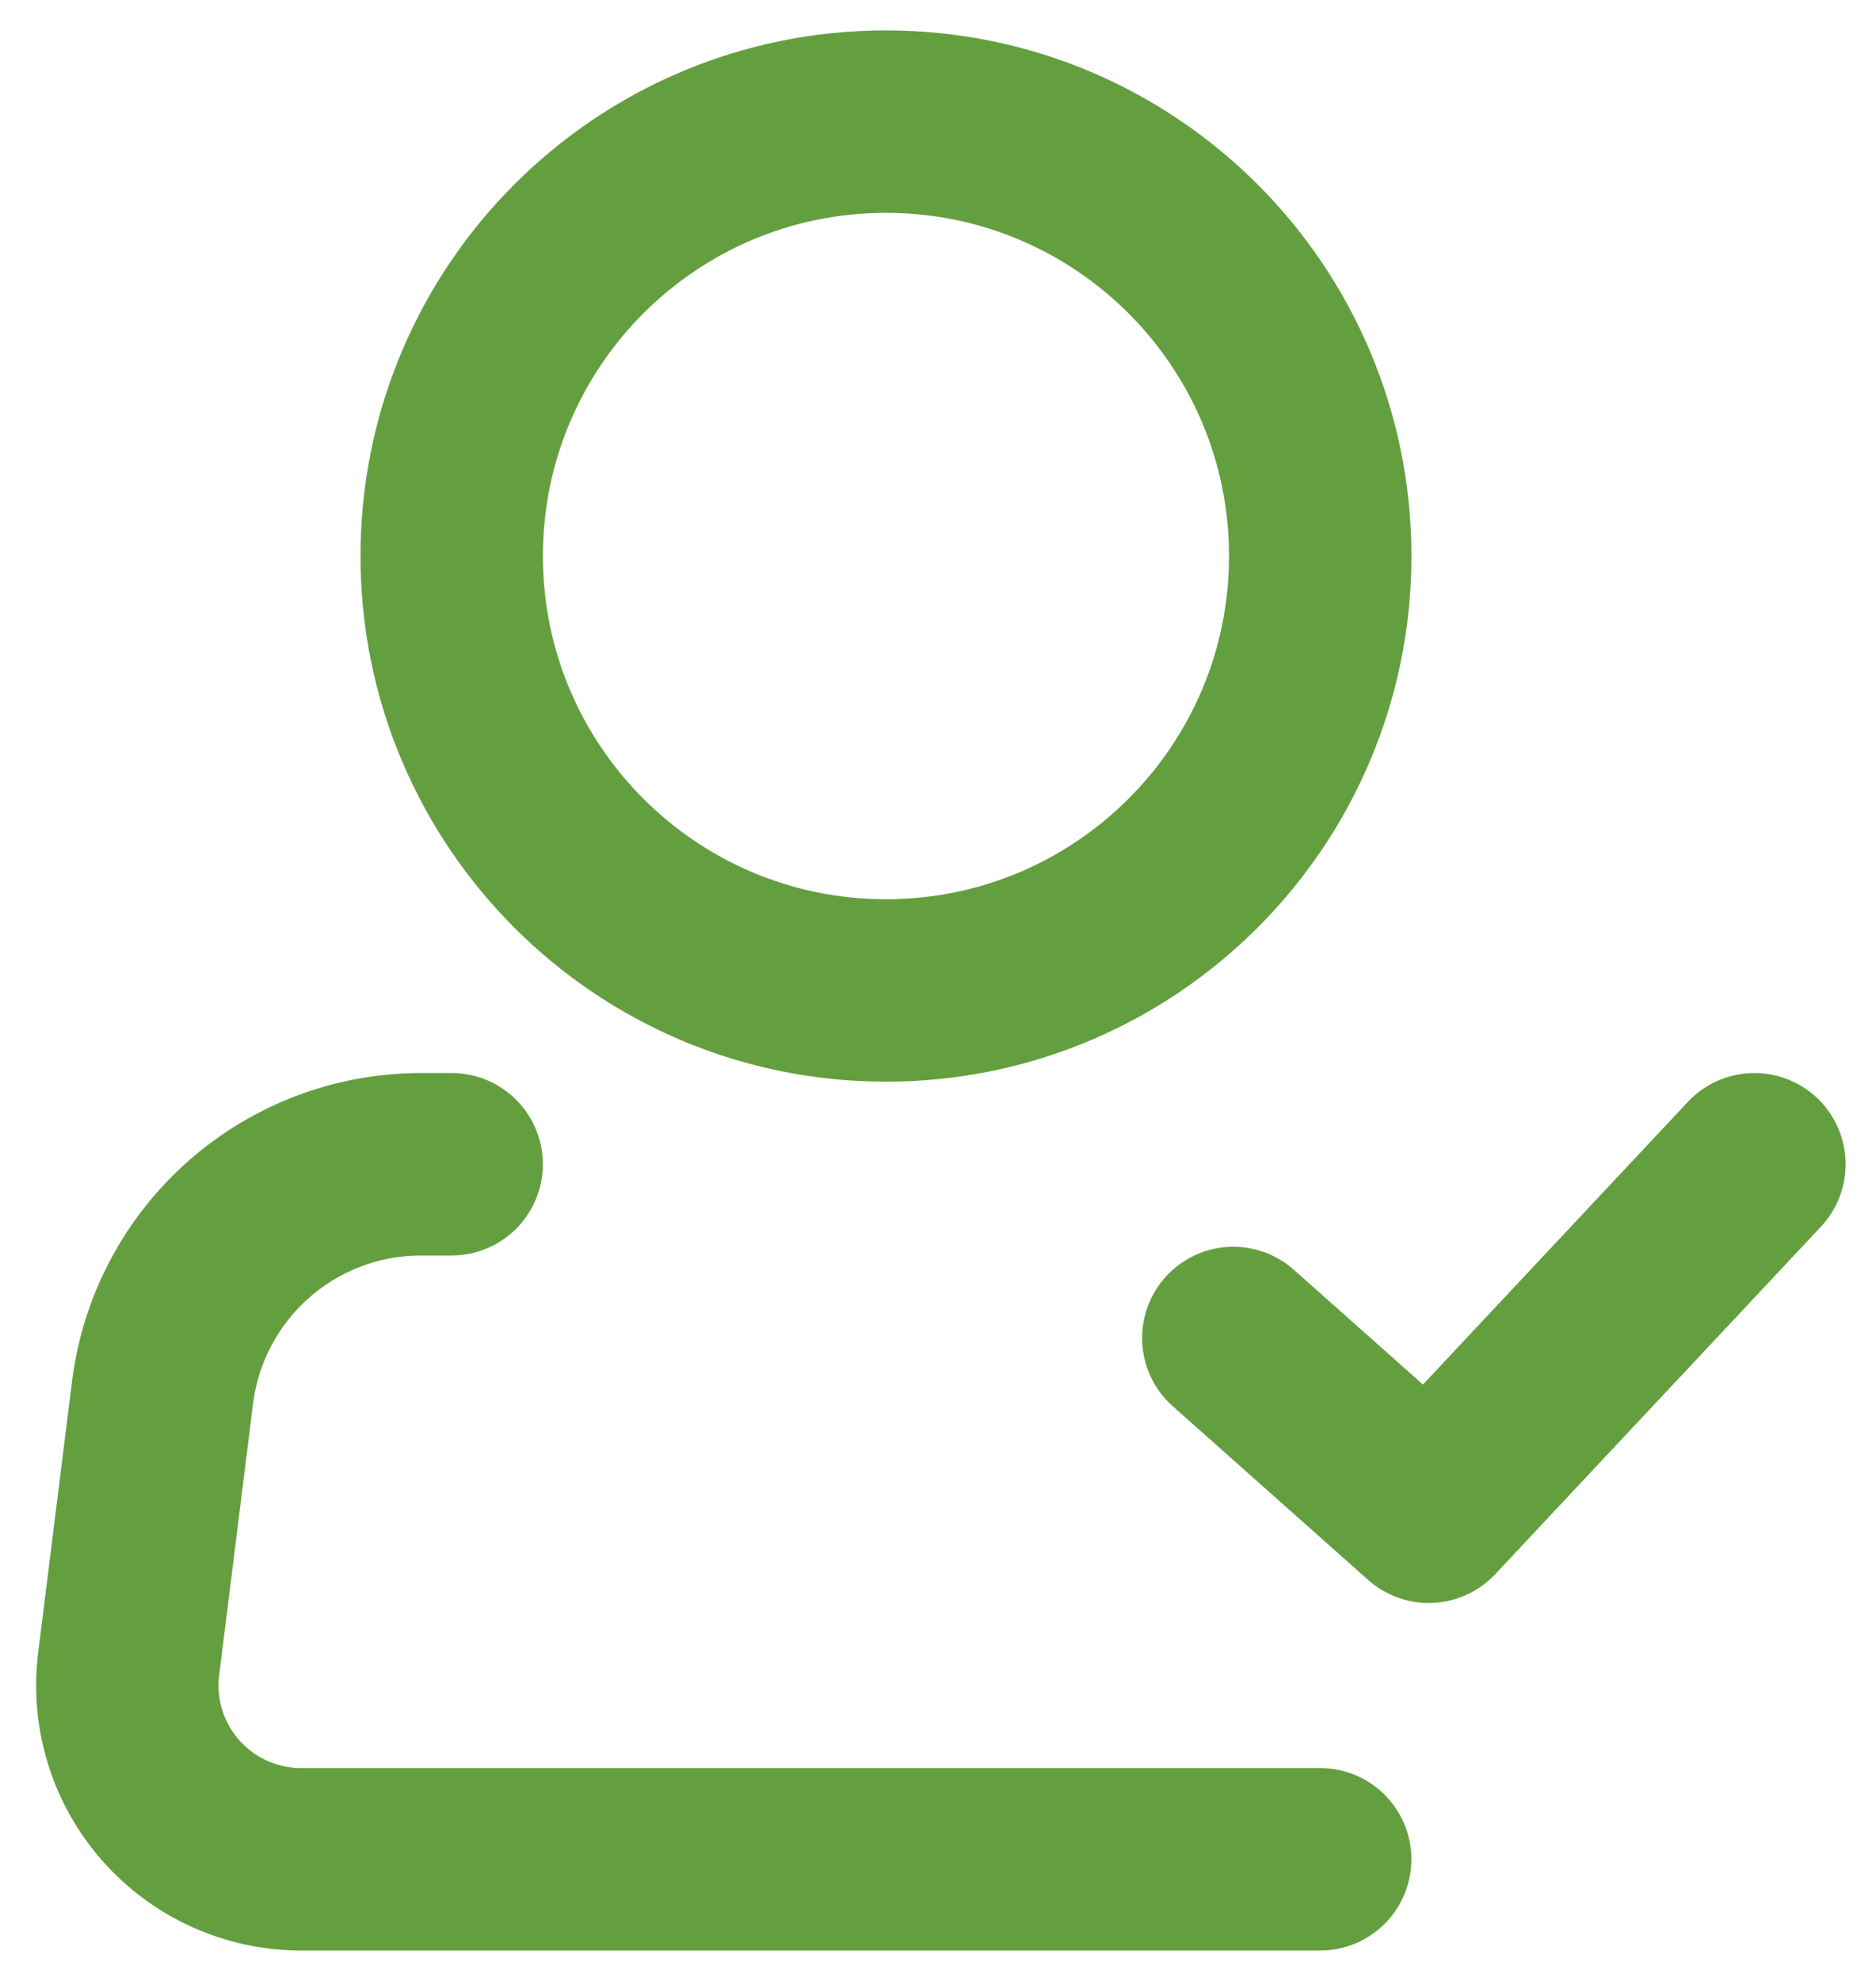 <svg width="36" height="38" viewBox="0 0 36 38" fill="none" xmlns="http://www.w3.org/2000/svg">
<path d="M17.001 19C21.604 19 25.335 15.269 25.335 10.667C25.335 6.064 21.604 2.333 17.001 2.333C12.399 2.333 8.668 6.064 8.668 10.667C8.668 15.269 12.399 19 17.001 19Z" stroke="#649F3F" stroke-width="3.5"/>
<path d="M25.334 35.667H5.777C5.305 35.667 4.837 35.566 4.407 35.372C3.976 35.178 3.591 34.894 3.278 34.54C2.965 34.185 2.731 33.769 2.592 33.317C2.452 32.865 2.41 32.389 2.469 31.92L3.119 26.713C3.27 25.504 3.858 24.391 4.772 23.584C5.686 22.778 6.863 22.333 8.082 22.334H8.667M23.667 25.667L27.417 29L33.667 22.334" stroke="#649F3F" stroke-width="3.5" stroke-linecap="round" stroke-linejoin="round"/>
</svg>
